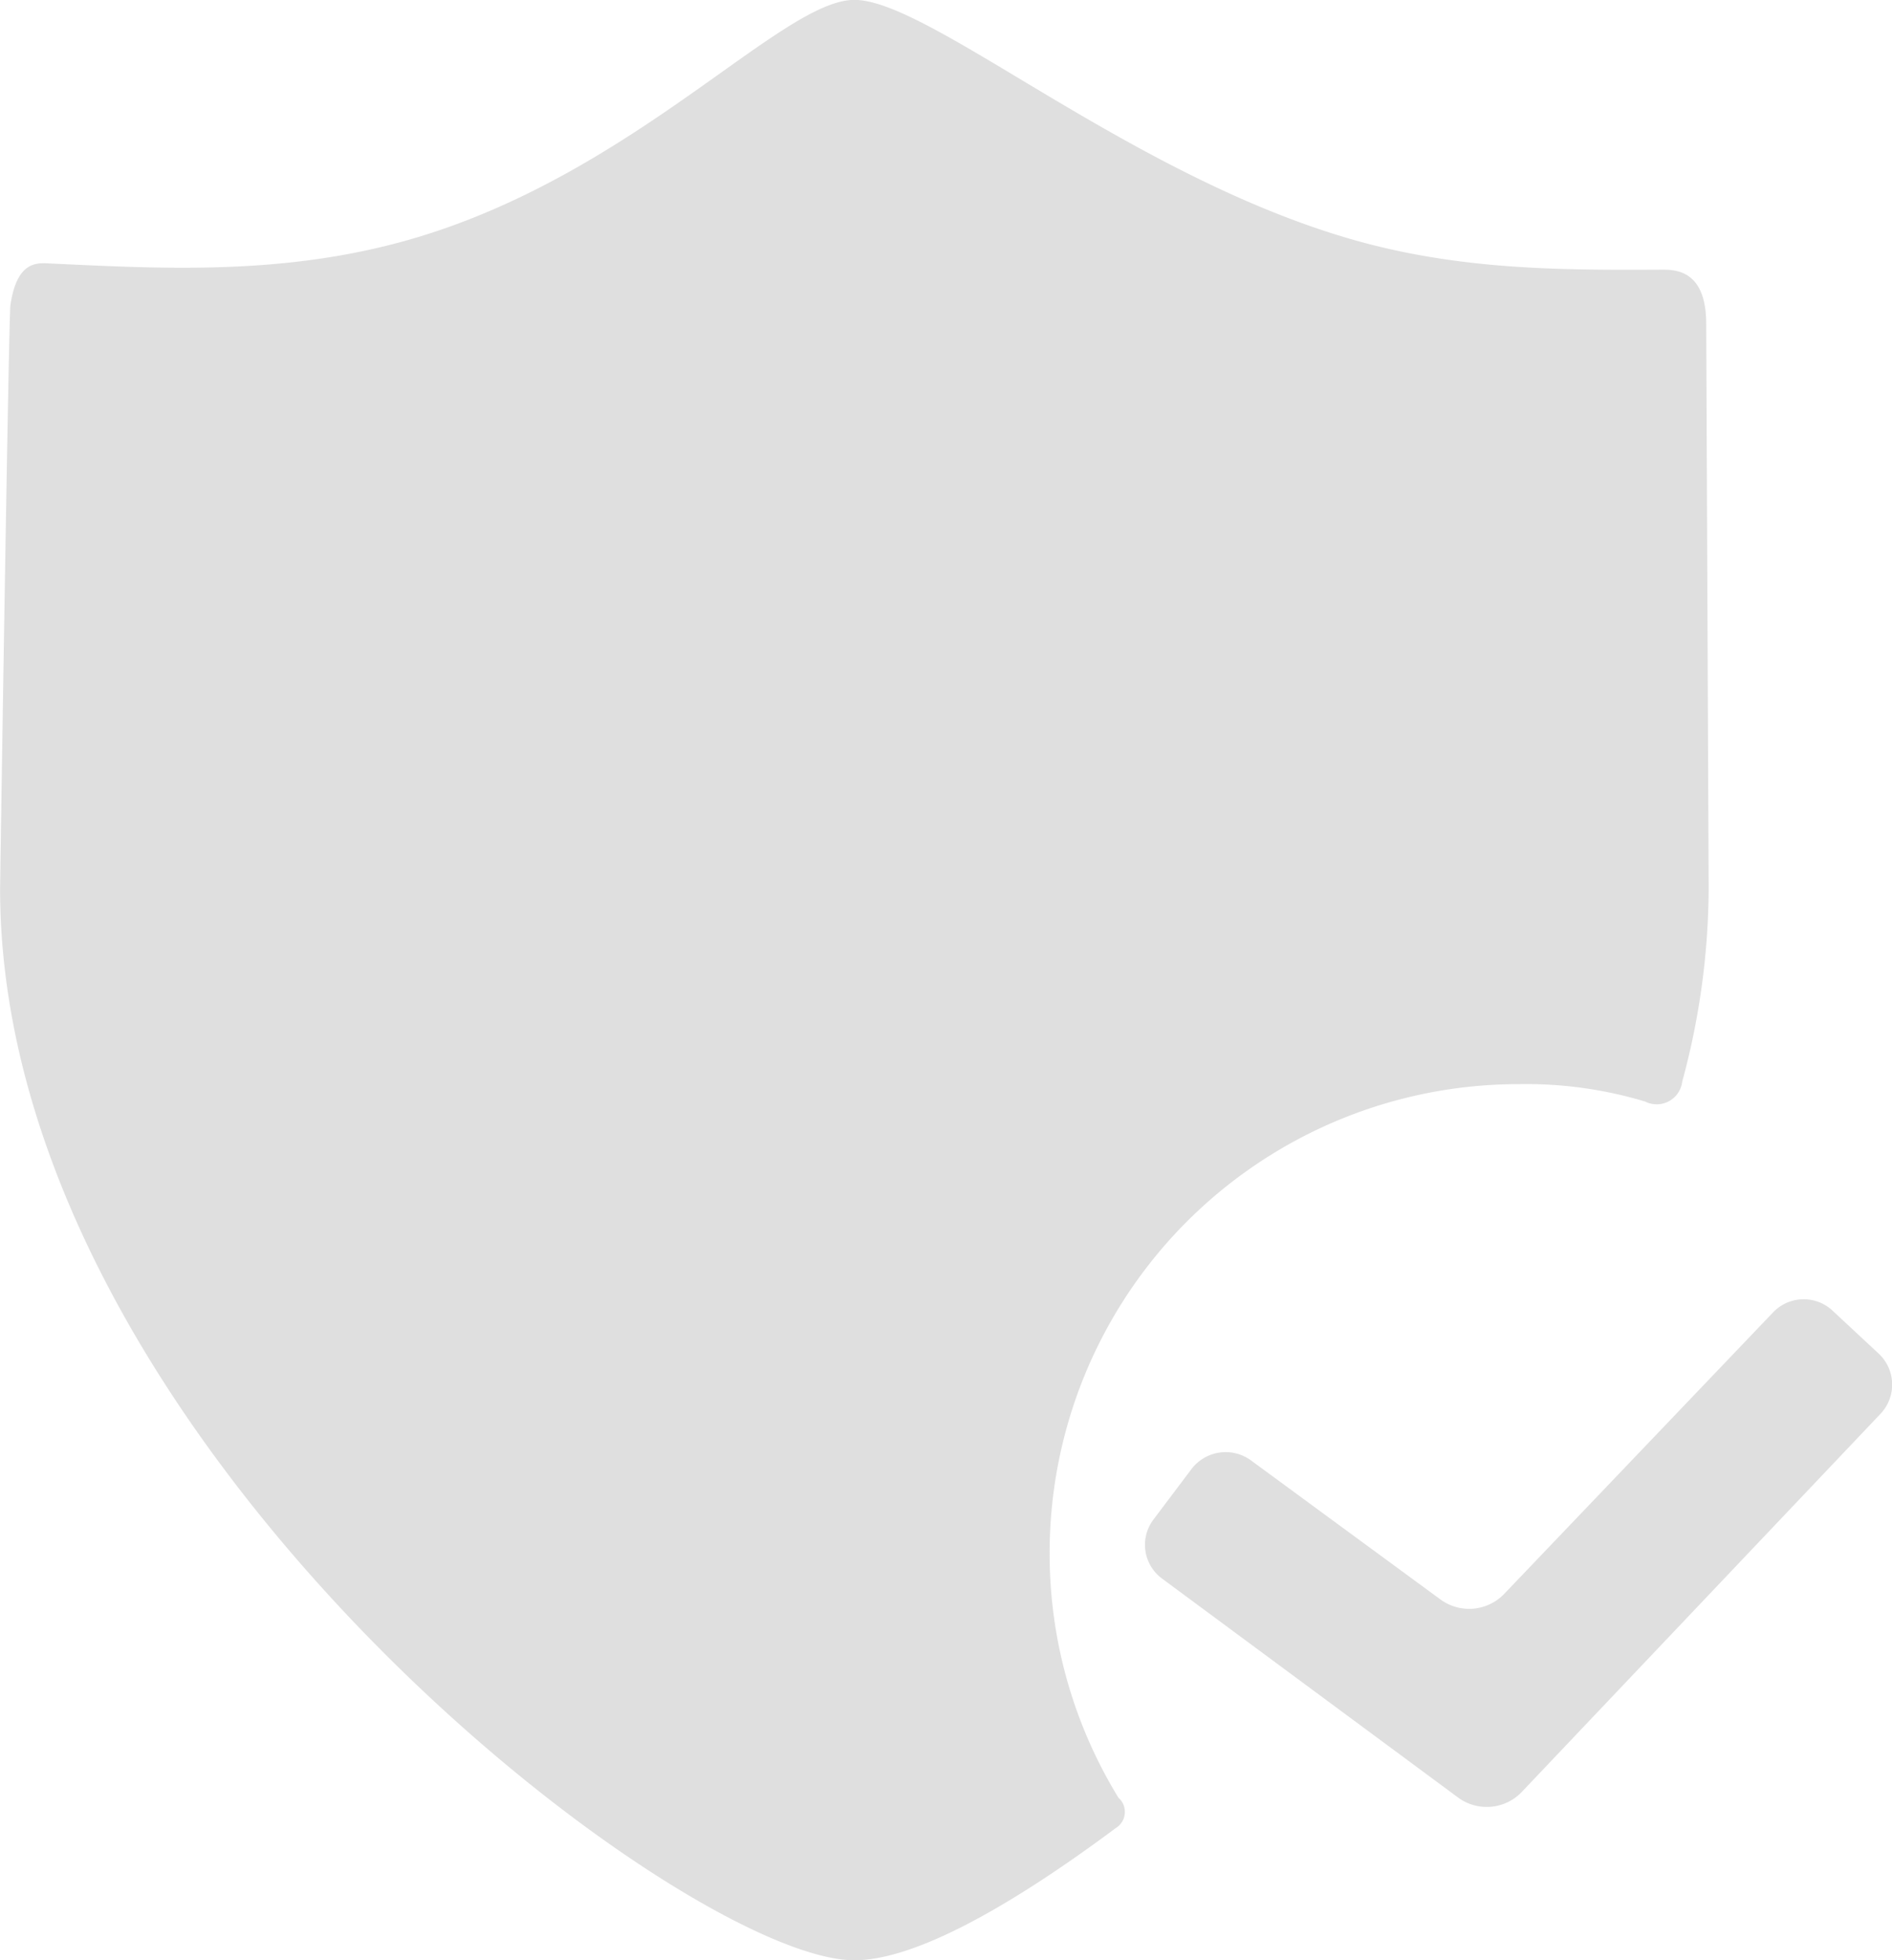 <svg xmlns="http://www.w3.org/2000/svg" width="83" height="86" viewBox="0 0 83 86">
<defs>
    <style>
      .cls-1 {
        fill: #dfdfdf;
        fill-rule: evenodd;
      }
    </style>
  </defs>
  <path id="Forma_1" data-name="Forma 1" class="cls-1" d="M287.046,721.138a20.571,20.571,0,0,1,20.568-20.575,18.077,18.077,0,0,1,5.56.765,1.126,1.126,0,0,0,1.623-.875,32.7,32.7,0,0,0,1.16-8.46c0-.191-0.107-24.476-0.107-24.776,0-2.395-1.371-2.389-1.984-2.386-4.394.021-8.874,0.023-13.586-1.336-9.789-2.823-18.493-10.5-21.8-10.5-3.2,0-9.667,7.672-19.457,10.5-5.52,1.592-10.814,1.3-15.767,1.067-0.582-.027-1.508-0.181-1.8,1.837-0.074.508-.452,25.321-0.452,25.594C241,716.232,270.978,739,278.478,739c2.4,0,6.266-1.928,11.47-5.8a0.83,0.83,0,0,0,.117-1.331A20.478,20.478,0,0,1,287.046,721.138Zm20.7,10.491a2.123,2.123,0,0,1-2.748.256l-13.025-9.634a1.839,1.839,0,0,1-.376-2.581l1.672-2.22a1.883,1.883,0,0,1,2.606-.383l8.353,6.131a2.134,2.134,0,0,0,2.752-.263l11.788-12.343a1.853,1.853,0,0,1,2.615-.1l2.033,1.893a1.862,1.862,0,0,1,.1,2.62Z" transform="translate(-241 -653)"/>
</svg>

